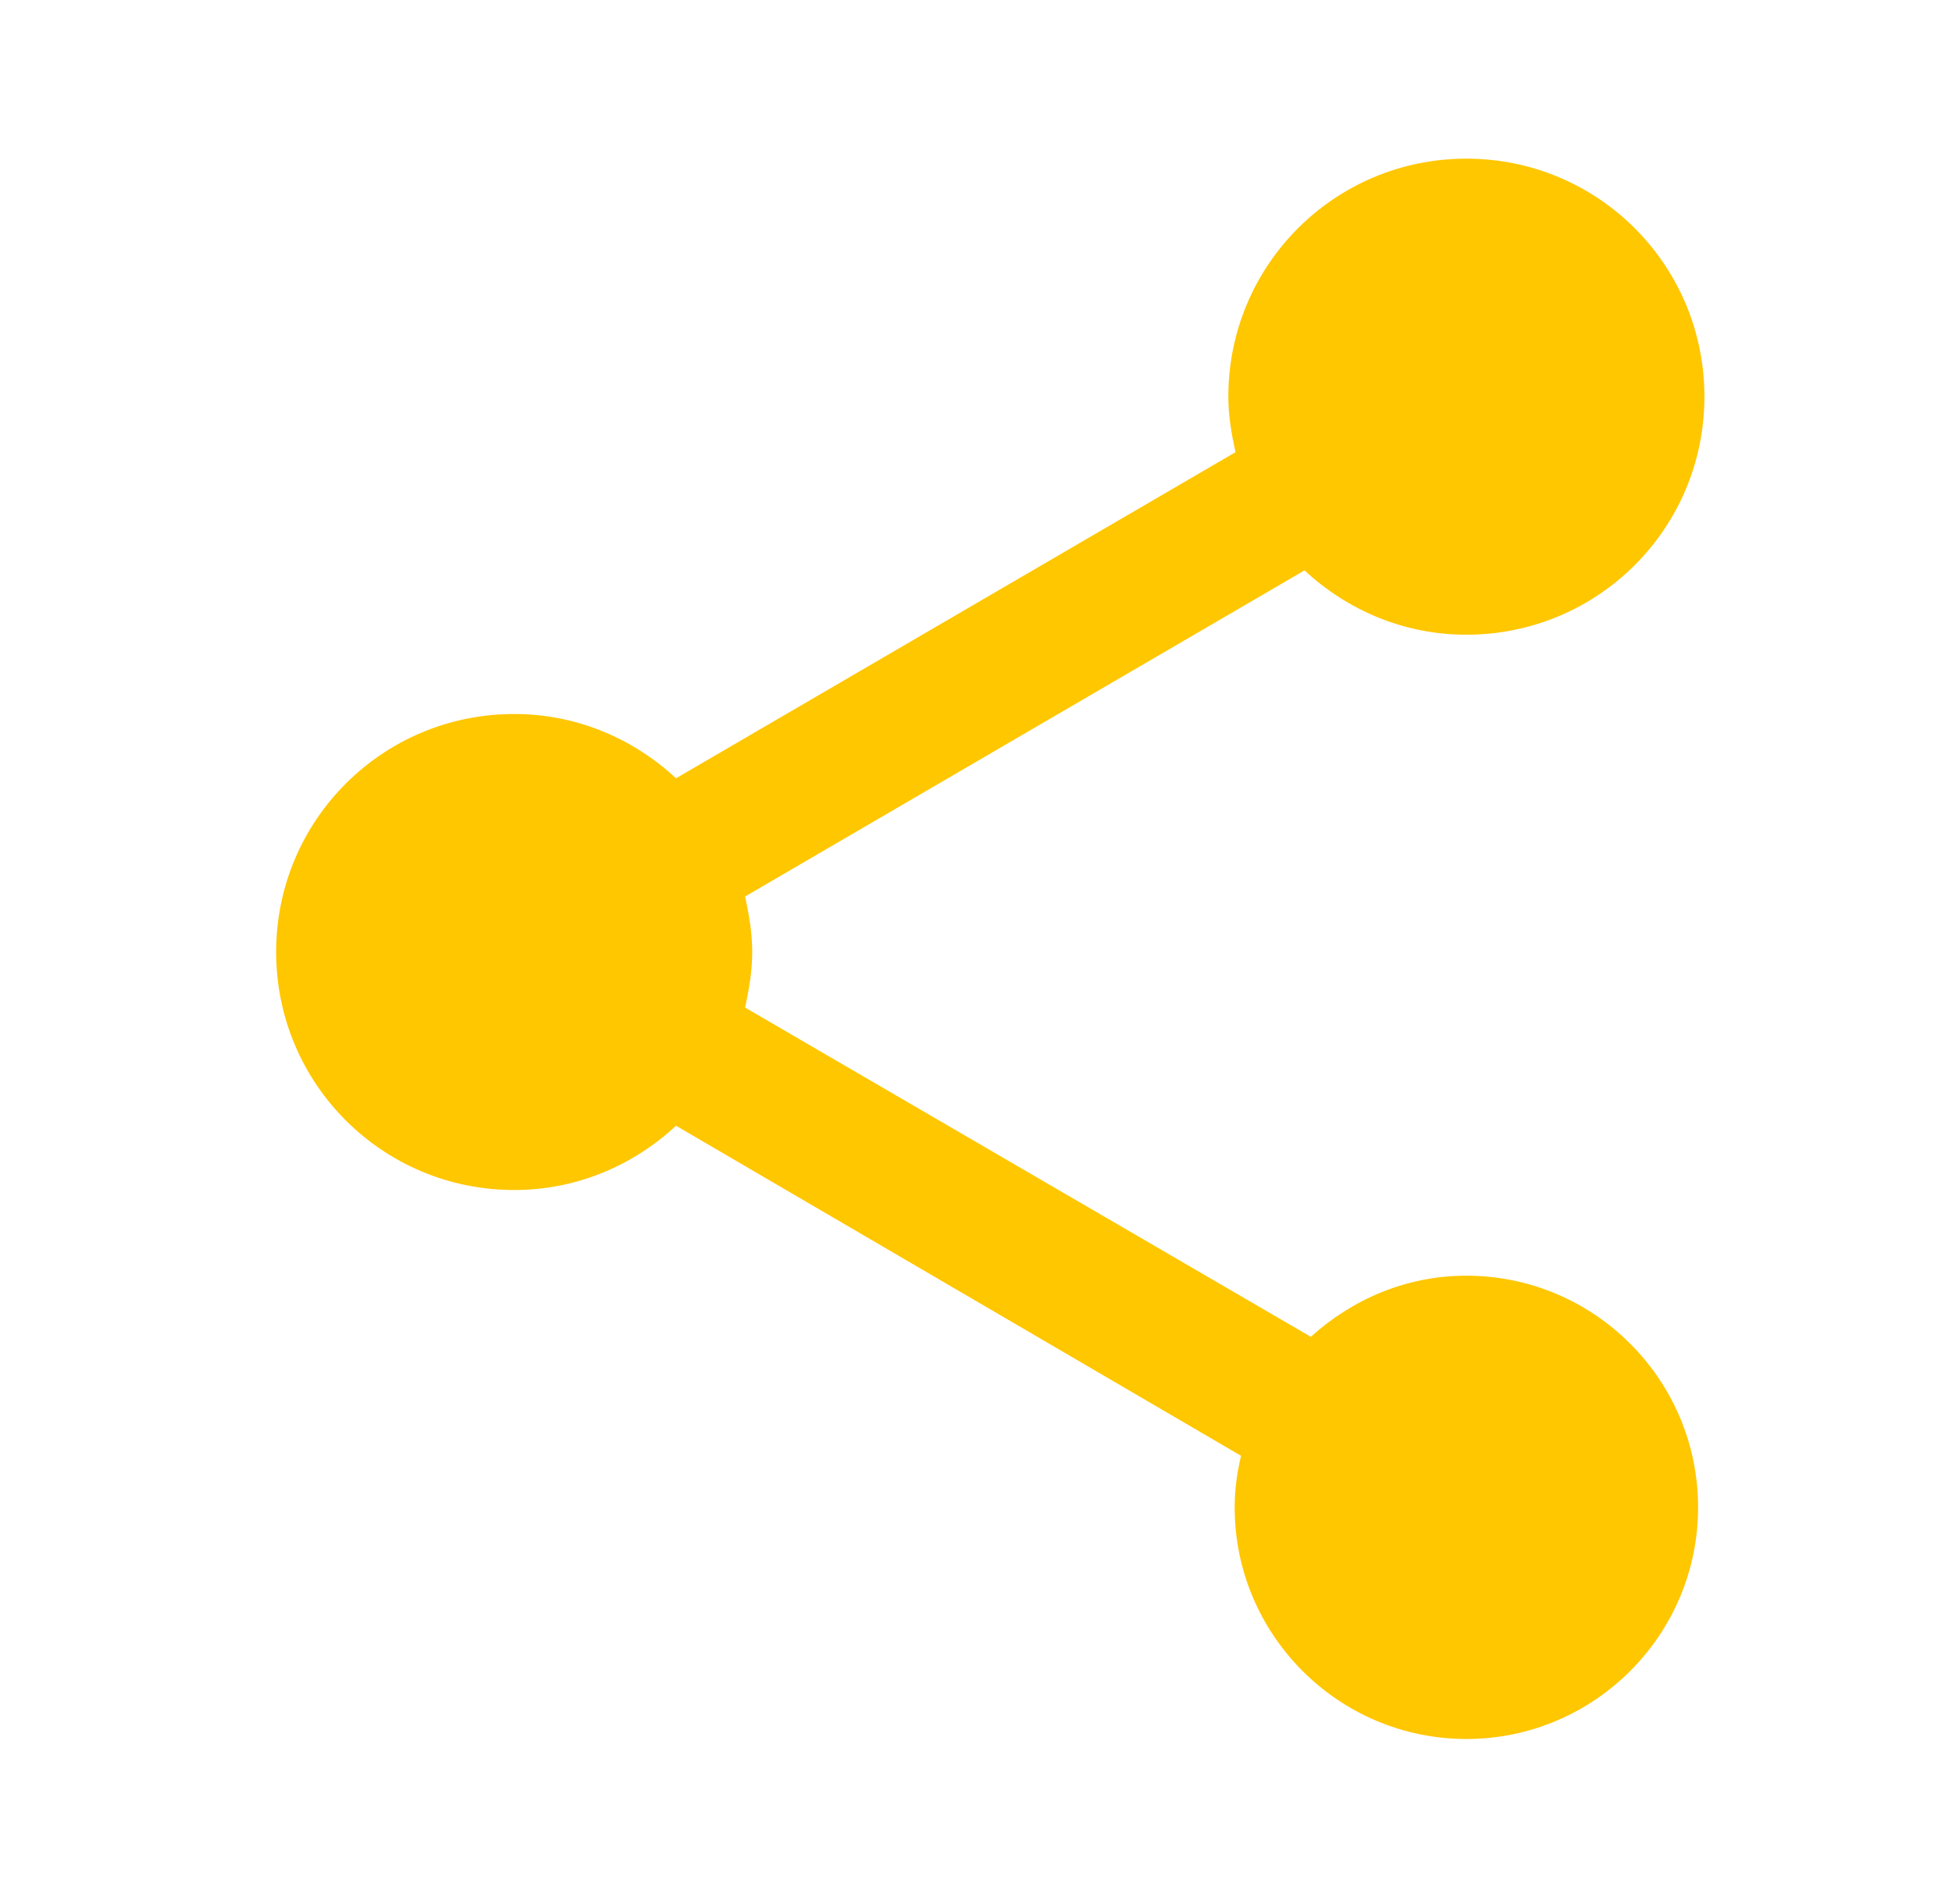 <svg width="41" height="40" viewBox="0 0 41 40" fill="none" xmlns="http://www.w3.org/2000/svg">
<g clip-path="url(#clip0_897_37766)">
<path d="M30.8 26.8C29.533 26.8 28.4 27.3 27.533 28.084L15.65 21.167C15.733 20.784 15.8 20.4 15.8 20C15.8 19.6 15.733 19.217 15.65 18.834L27.4 11.983C28.3 12.817 29.483 13.334 30.8 13.334C33.567 13.334 35.8 11.1 35.8 8.334C35.8 5.567 33.567 3.333 30.8 3.333C28.033 3.333 25.8 5.567 25.8 8.334C25.8 8.733 25.867 9.117 25.95 9.5L14.2 16.35C13.3 15.517 12.117 15 10.8 15C8.033 15 5.8 17.233 5.8 20C5.8 22.767 8.033 25 10.8 25C12.117 25 13.3 24.483 14.2 23.65L26.067 30.584C25.983 30.933 25.933 31.3 25.933 31.667C25.933 34.35 28.117 36.533 30.8 36.533C33.483 36.533 35.667 34.35 35.667 31.667C35.667 28.983 33.483 26.8 30.8 26.8Z" fill="#FFC700"/>
</g>
<defs>
<clipPath id="clip0_897_37766">
<rect width="40" height="40" fill="white" transform="translate(0.8)"/>
</clipPath>
</defs>
</svg>
